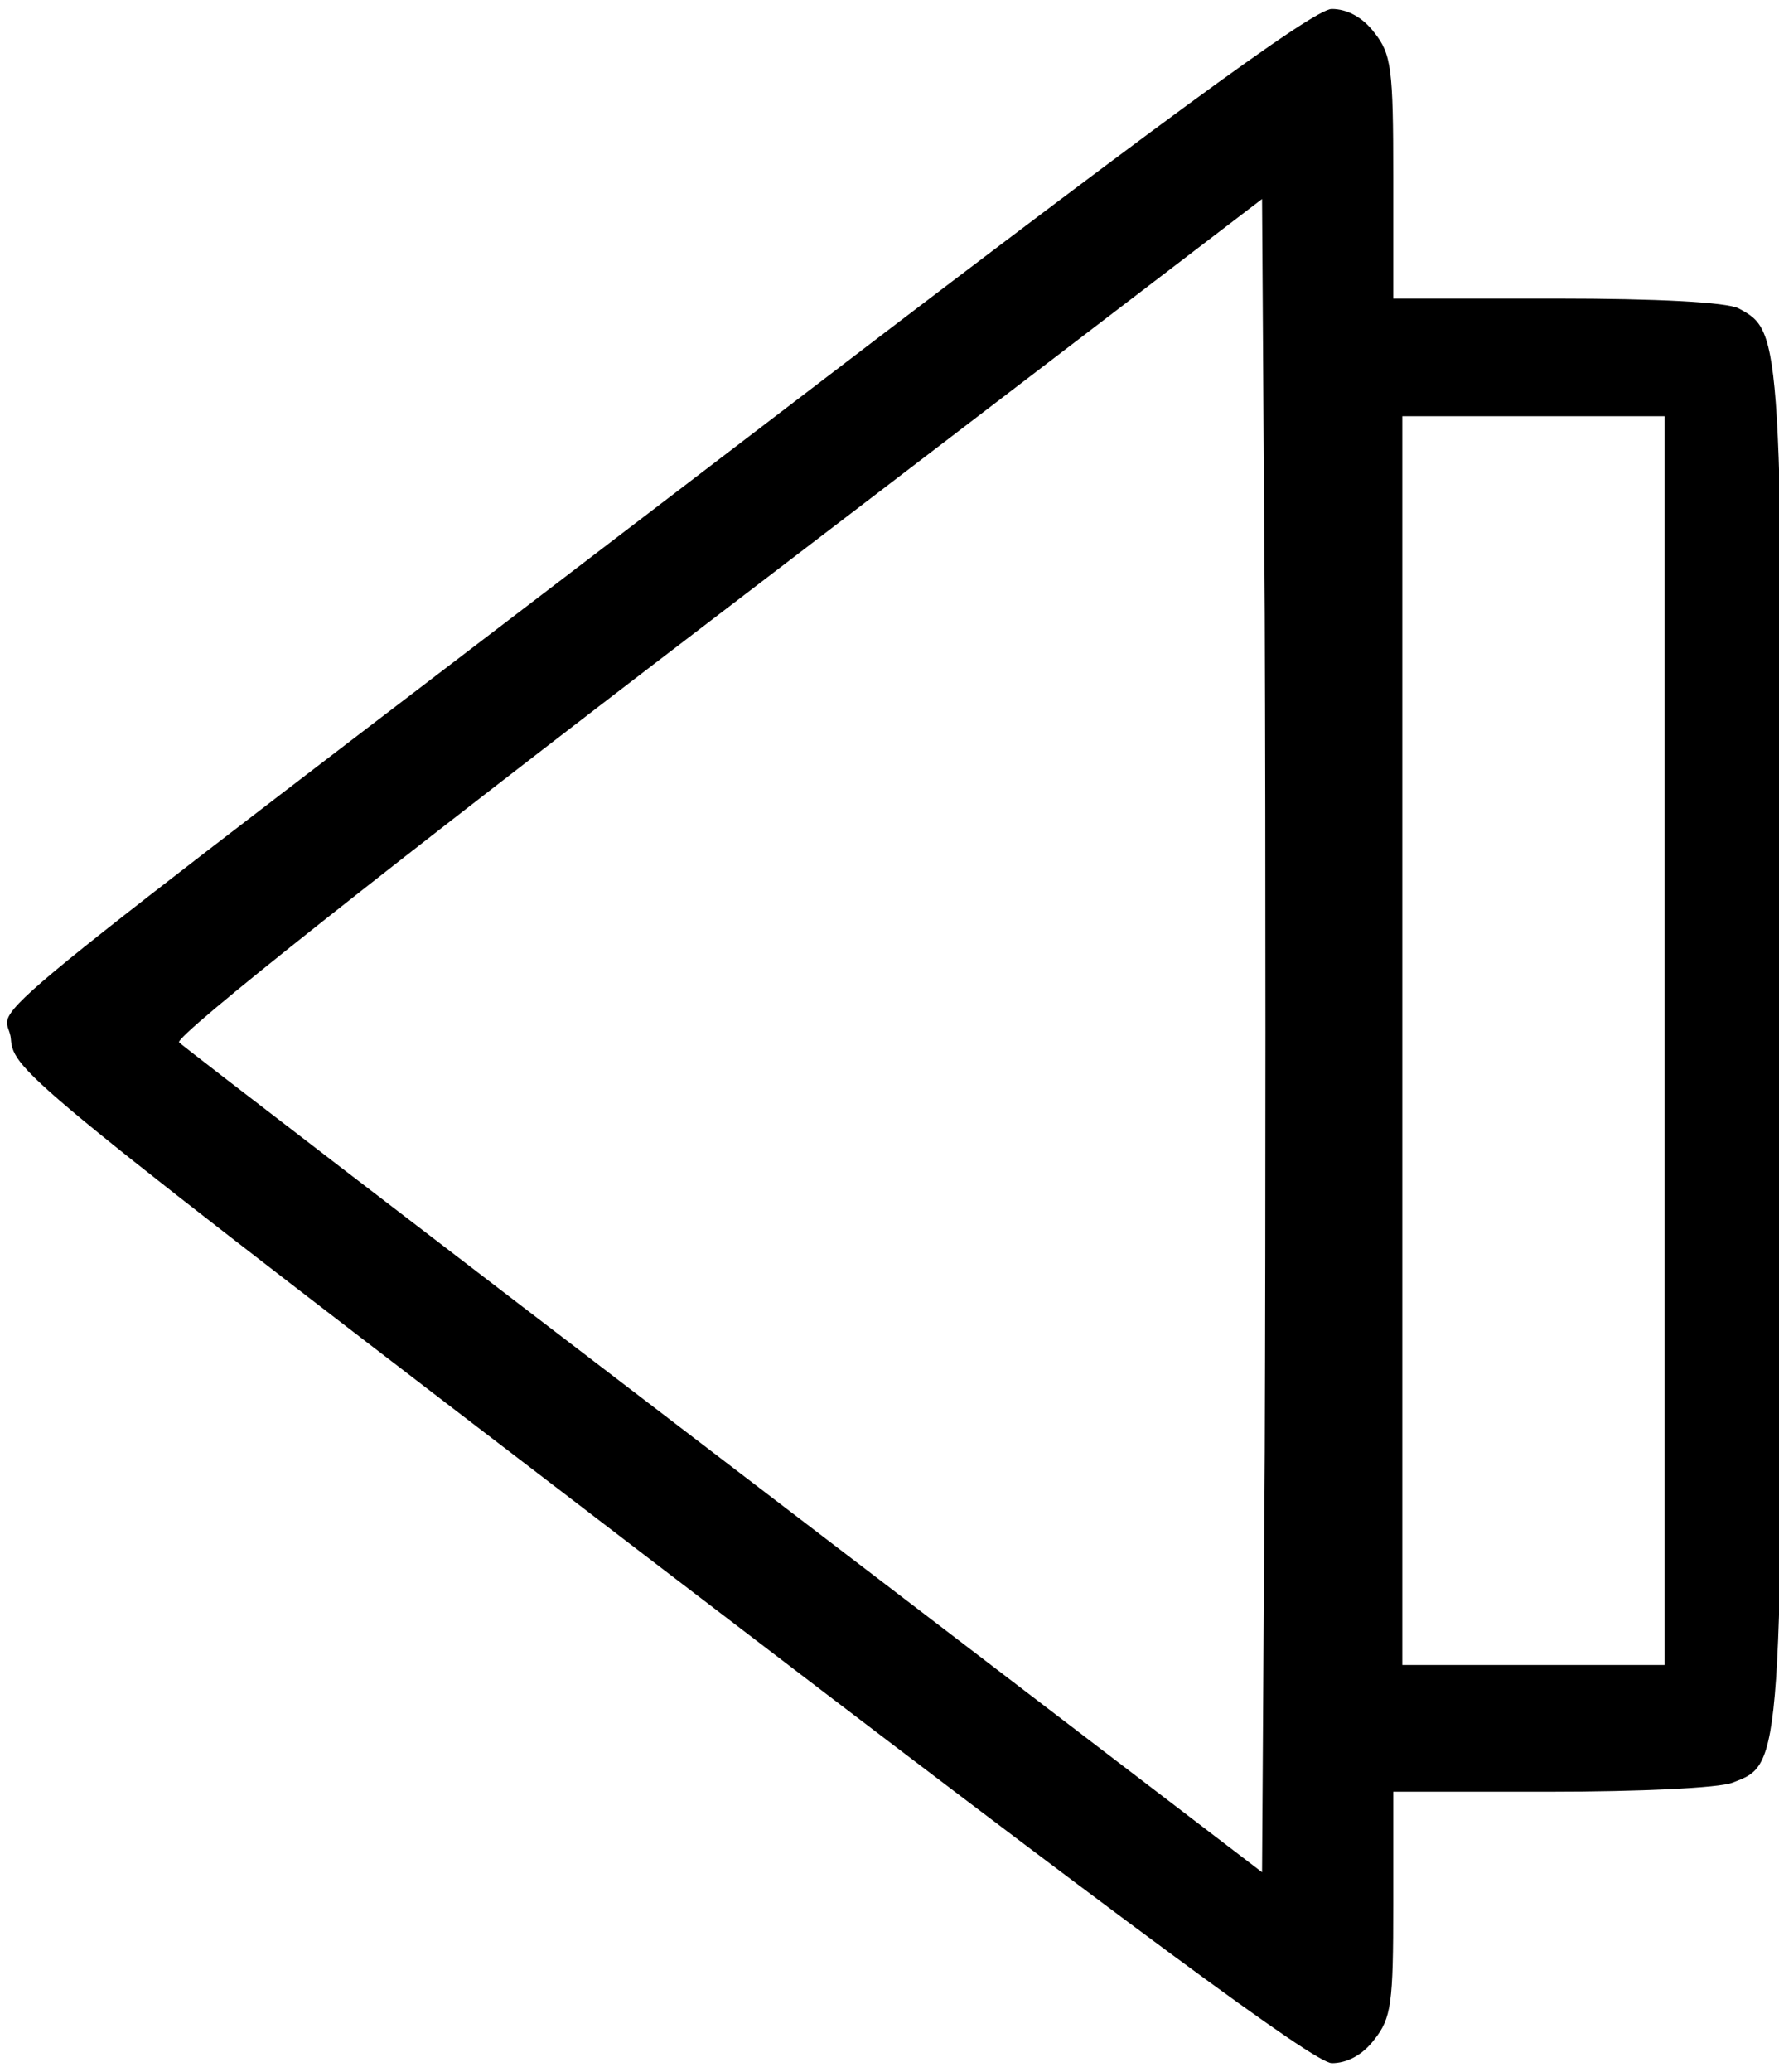 <?xml version="1.0" standalone="no"?>
<!DOCTYPE svg PUBLIC "-//W3C//DTD SVG 20010904//EN"
 "http://www.w3.org/TR/2001/REC-SVG-20010904/DTD/svg10.dtd">
<svg version="1.0" xmlns="http://www.w3.org/2000/svg"
 width="468pt" height="545pt" viewBox="0 0 468 545"
 preserveAspectRatio="xMidYMid meet">
<g transform="translate(0,545) scale(0.238,-0.238)"
fill="#000000" stroke="none">
<path d="M810 1794 c-891 -681 -802 -608 -798 -652 3 -36 15 -46 718 -584 528
-404 722 -547 742 -548 17 0 34 9 47 26 19 24 21 40 21 150 l0 124 174 0 c96
0 186 4 201 10 55 21 55 14 55 815 0 786 0 788 -48 814 -13 7 -91 11 -201 11
l-181 0 0 134 c0 120 -2 136 -21 160 -13 17 -30 26 -47 26 -20 0 -193 -127
-662 -486z m588 -1108 l-3 -465 -594 454 c-327 250 -598 458 -603 463 -6 6
230 193 594 471 l603 461 3 -459 c1 -253 1 -669 0 -925z m442 454 l0 -690
-145 0 -145 0 0 690 0 690 145 0 145 0 0 -690z"/>
</g>
</svg>
